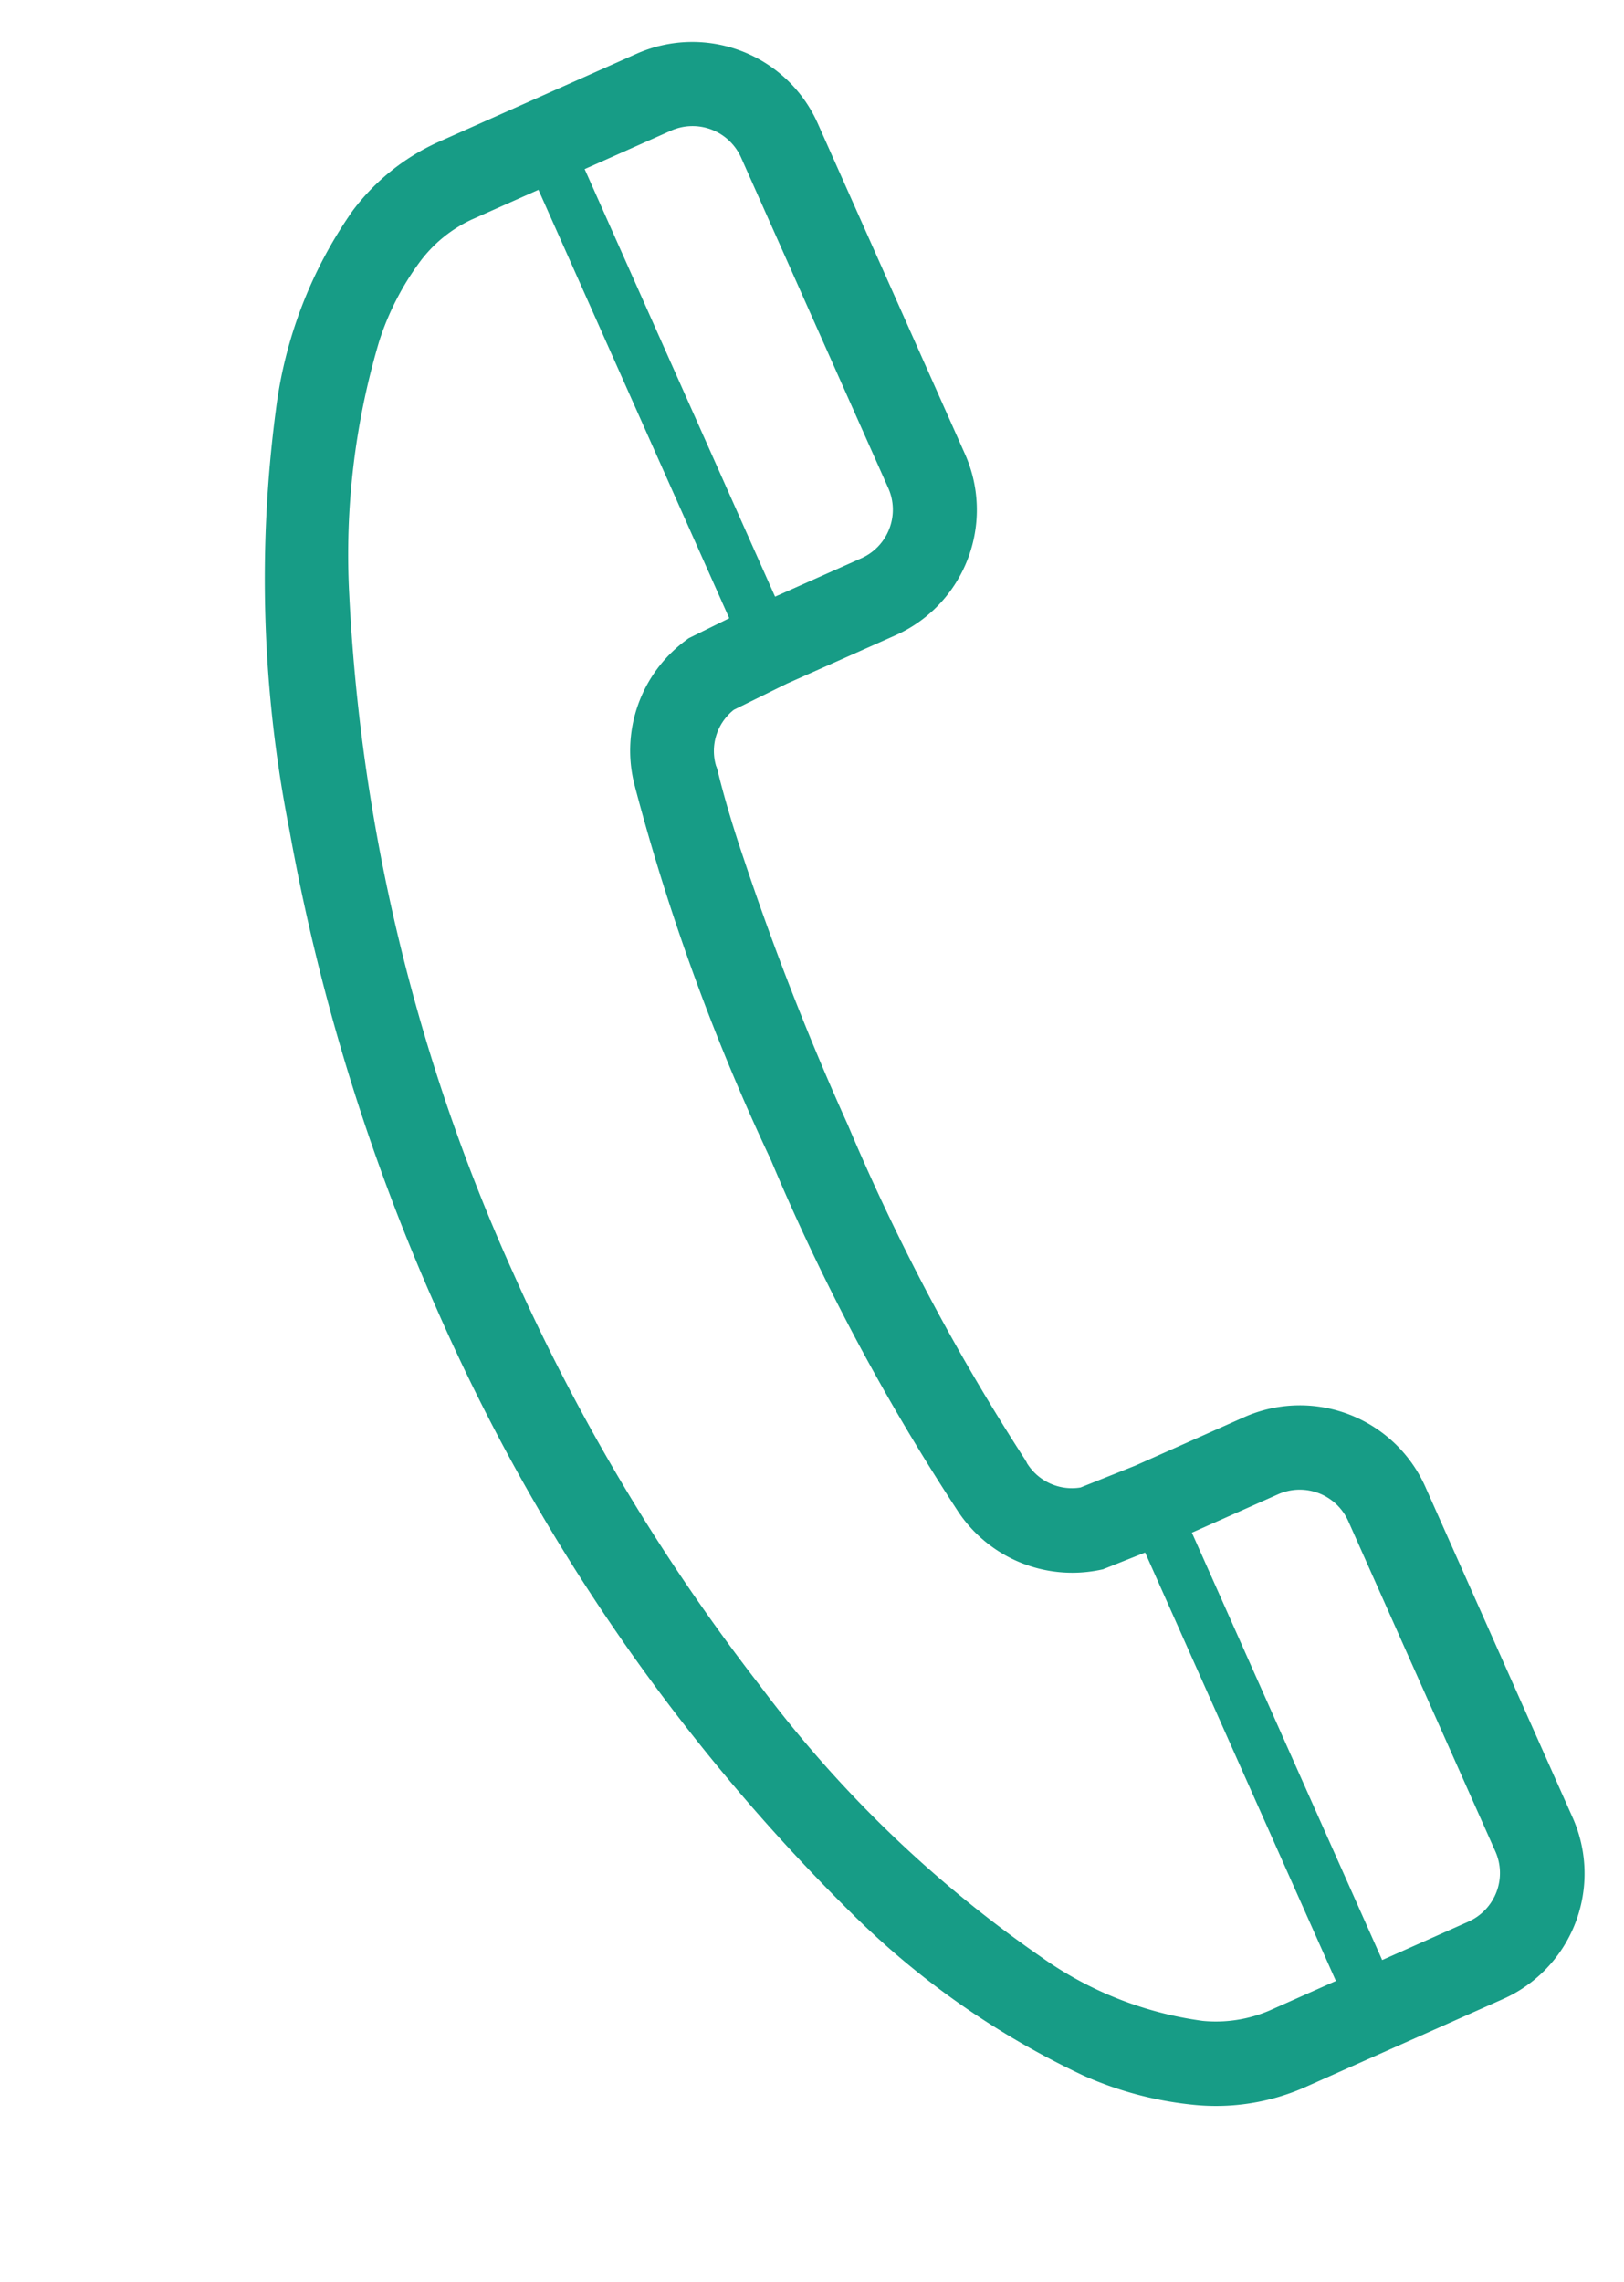 <svg xmlns="http://www.w3.org/2000/svg" width="33.822" height="47.522" viewBox="0 0 33.822 47.522"><g transform="matrix(0.914, -0.407, 0.407, 0.914, -142.636, 70.538)"><path d="M165.961,14.747c.025-.162.045-.282.06-.359l.016-.084,0-.022.006-.032,0-.034a1.093,1.093,0,0,1,.813-.917l1.226-.048h2.476a2.859,2.859,0,0,0,2.859-2.859V2.859A2.858,2.858,0,0,0,170.566,0h-4.544a4.593,4.593,0,0,0-2.186.58,9.207,9.207,0,0,0-3.148,3.138,26.915,26.915,0,0,0-3.3,8.1,43.35,43.35,0,0,0-1.255,10.346,40.633,40.633,0,0,0,2.766,15,17.236,17.236,0,0,0,3.038,5.064,7.429,7.429,0,0,0,1.9,1.52,4.594,4.594,0,0,0,2.186.58h4.544a2.859,2.859,0,0,0,2.859-2.859V33.93a2.859,2.859,0,0,0-2.859-2.859H168.09l-1.226-.048a1.1,1.1,0,0,1-.813-.917l0-.034-.007-.033,0-.021a44.931,44.931,0,0,1-.535-7.857,58.173,58.173,0,0,1,.274-5.942C165.843,15.561,165.911,15.069,165.961,14.747Zm5.709,26.716a1.107,1.107,0,0,1-1.1,1.1h-1.972V32.825h1.972a1.107,1.107,0,0,1,1.1,1.105Zm0-31.071a1.107,1.107,0,0,1-1.1,1.105h-1.972V1.754h1.972a1.106,1.106,0,0,1,1.1,1.1Zm-7.346,3.538h0a45.3,45.3,0,0,0-.575,8.232,45.28,45.28,0,0,0,.575,8.232h0a2.853,2.853,0,0,0,2.195,2.358l.078.017.944.038v9.762h-1.519a2.836,2.836,0,0,1-1.354-.37,7.532,7.532,0,0,1-2.514-2.557,25.223,25.223,0,0,1-3.062-7.557,41.637,41.637,0,0,1-1.2-9.922,38.953,38.953,0,0,1,2.632-14.326,15.576,15.576,0,0,1,2.705-4.544,5.705,5.705,0,0,1,1.442-1.166,2.836,2.836,0,0,1,1.354-.37h1.519v9.762l-.944.037-.078.018A2.852,2.852,0,0,0,164.325,13.929Z" fill="#179c86"/></g></svg>
